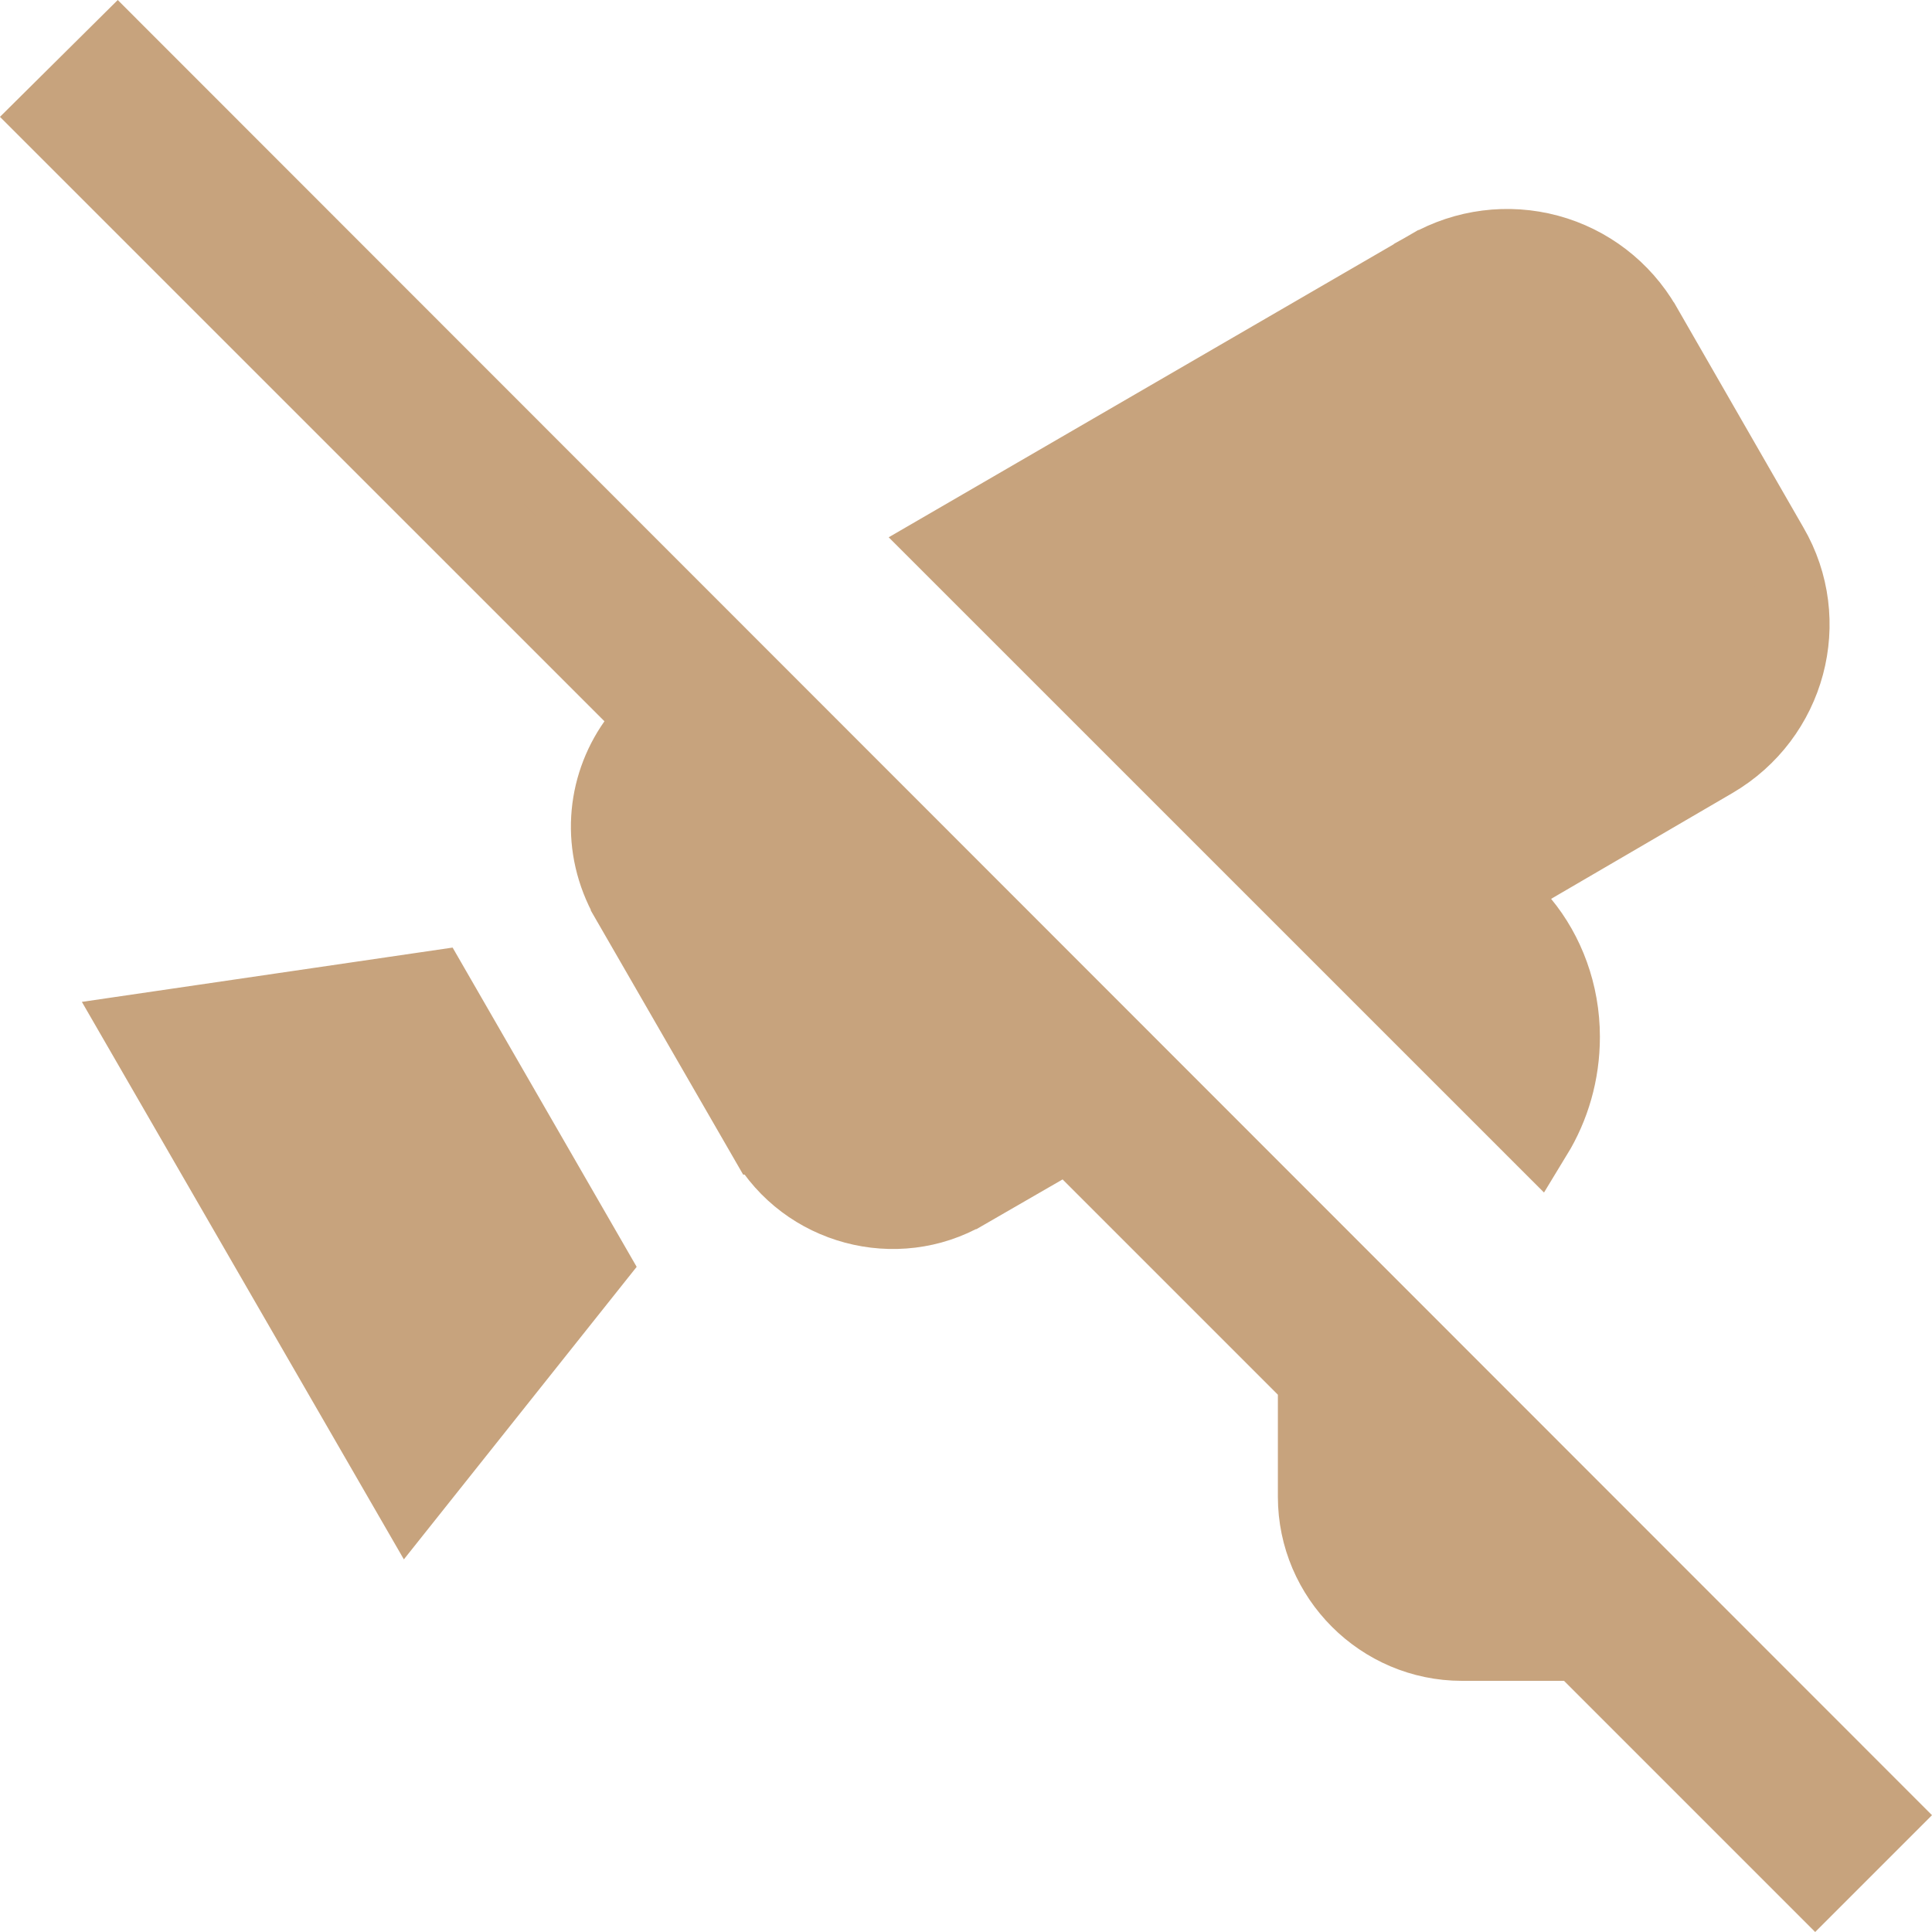 <?xml version="1.0" encoding="UTF-8"?> <svg xmlns="http://www.w3.org/2000/svg" width="28" height="28" viewBox="0 0 28 28" fill="none"><path d="M26.307 27.293L23.02 24.006L22.874 23.86H22.667H21.187C19.996 23.86 19.02 22.884 19.02 21.693V20.213V20.006L18.874 19.86L15.754 16.74L15.482 16.469L15.15 16.66L14.017 17.314L14.016 17.314C12.989 17.908 11.655 17.551 11.06 16.523C11.06 16.523 11.059 16.523 11.059 16.523L9.062 13.061C9.062 13.06 9.062 13.06 9.061 13.059C8.626 12.286 8.704 11.401 9.169 10.741L9.411 10.397L9.114 10.1L0.708 1.695L1.705 0.706L27.293 26.307L26.307 27.293ZM22.228 12.595L21.72 12.891L22.094 13.345C22.461 13.789 22.687 14.383 22.687 15.027C22.687 15.561 22.539 16.057 22.281 16.48L13.693 7.893L20.688 3.834C20.688 3.834 20.689 3.834 20.689 3.833C21.224 3.53 21.857 3.449 22.451 3.609C23.045 3.769 23.551 4.158 23.86 4.69C23.86 4.69 23.861 4.691 23.861 4.691L25.7 7.889L25.702 7.892C26.346 8.996 25.967 10.412 24.855 11.062C24.855 11.062 24.855 11.062 24.855 11.062L22.228 12.595ZM8.624 18.315L5.919 21.714L1.988 14.908L6.296 14.277L8.624 18.315Z" fill="#C7A37D" stroke="#C7A37D"></path></svg> 